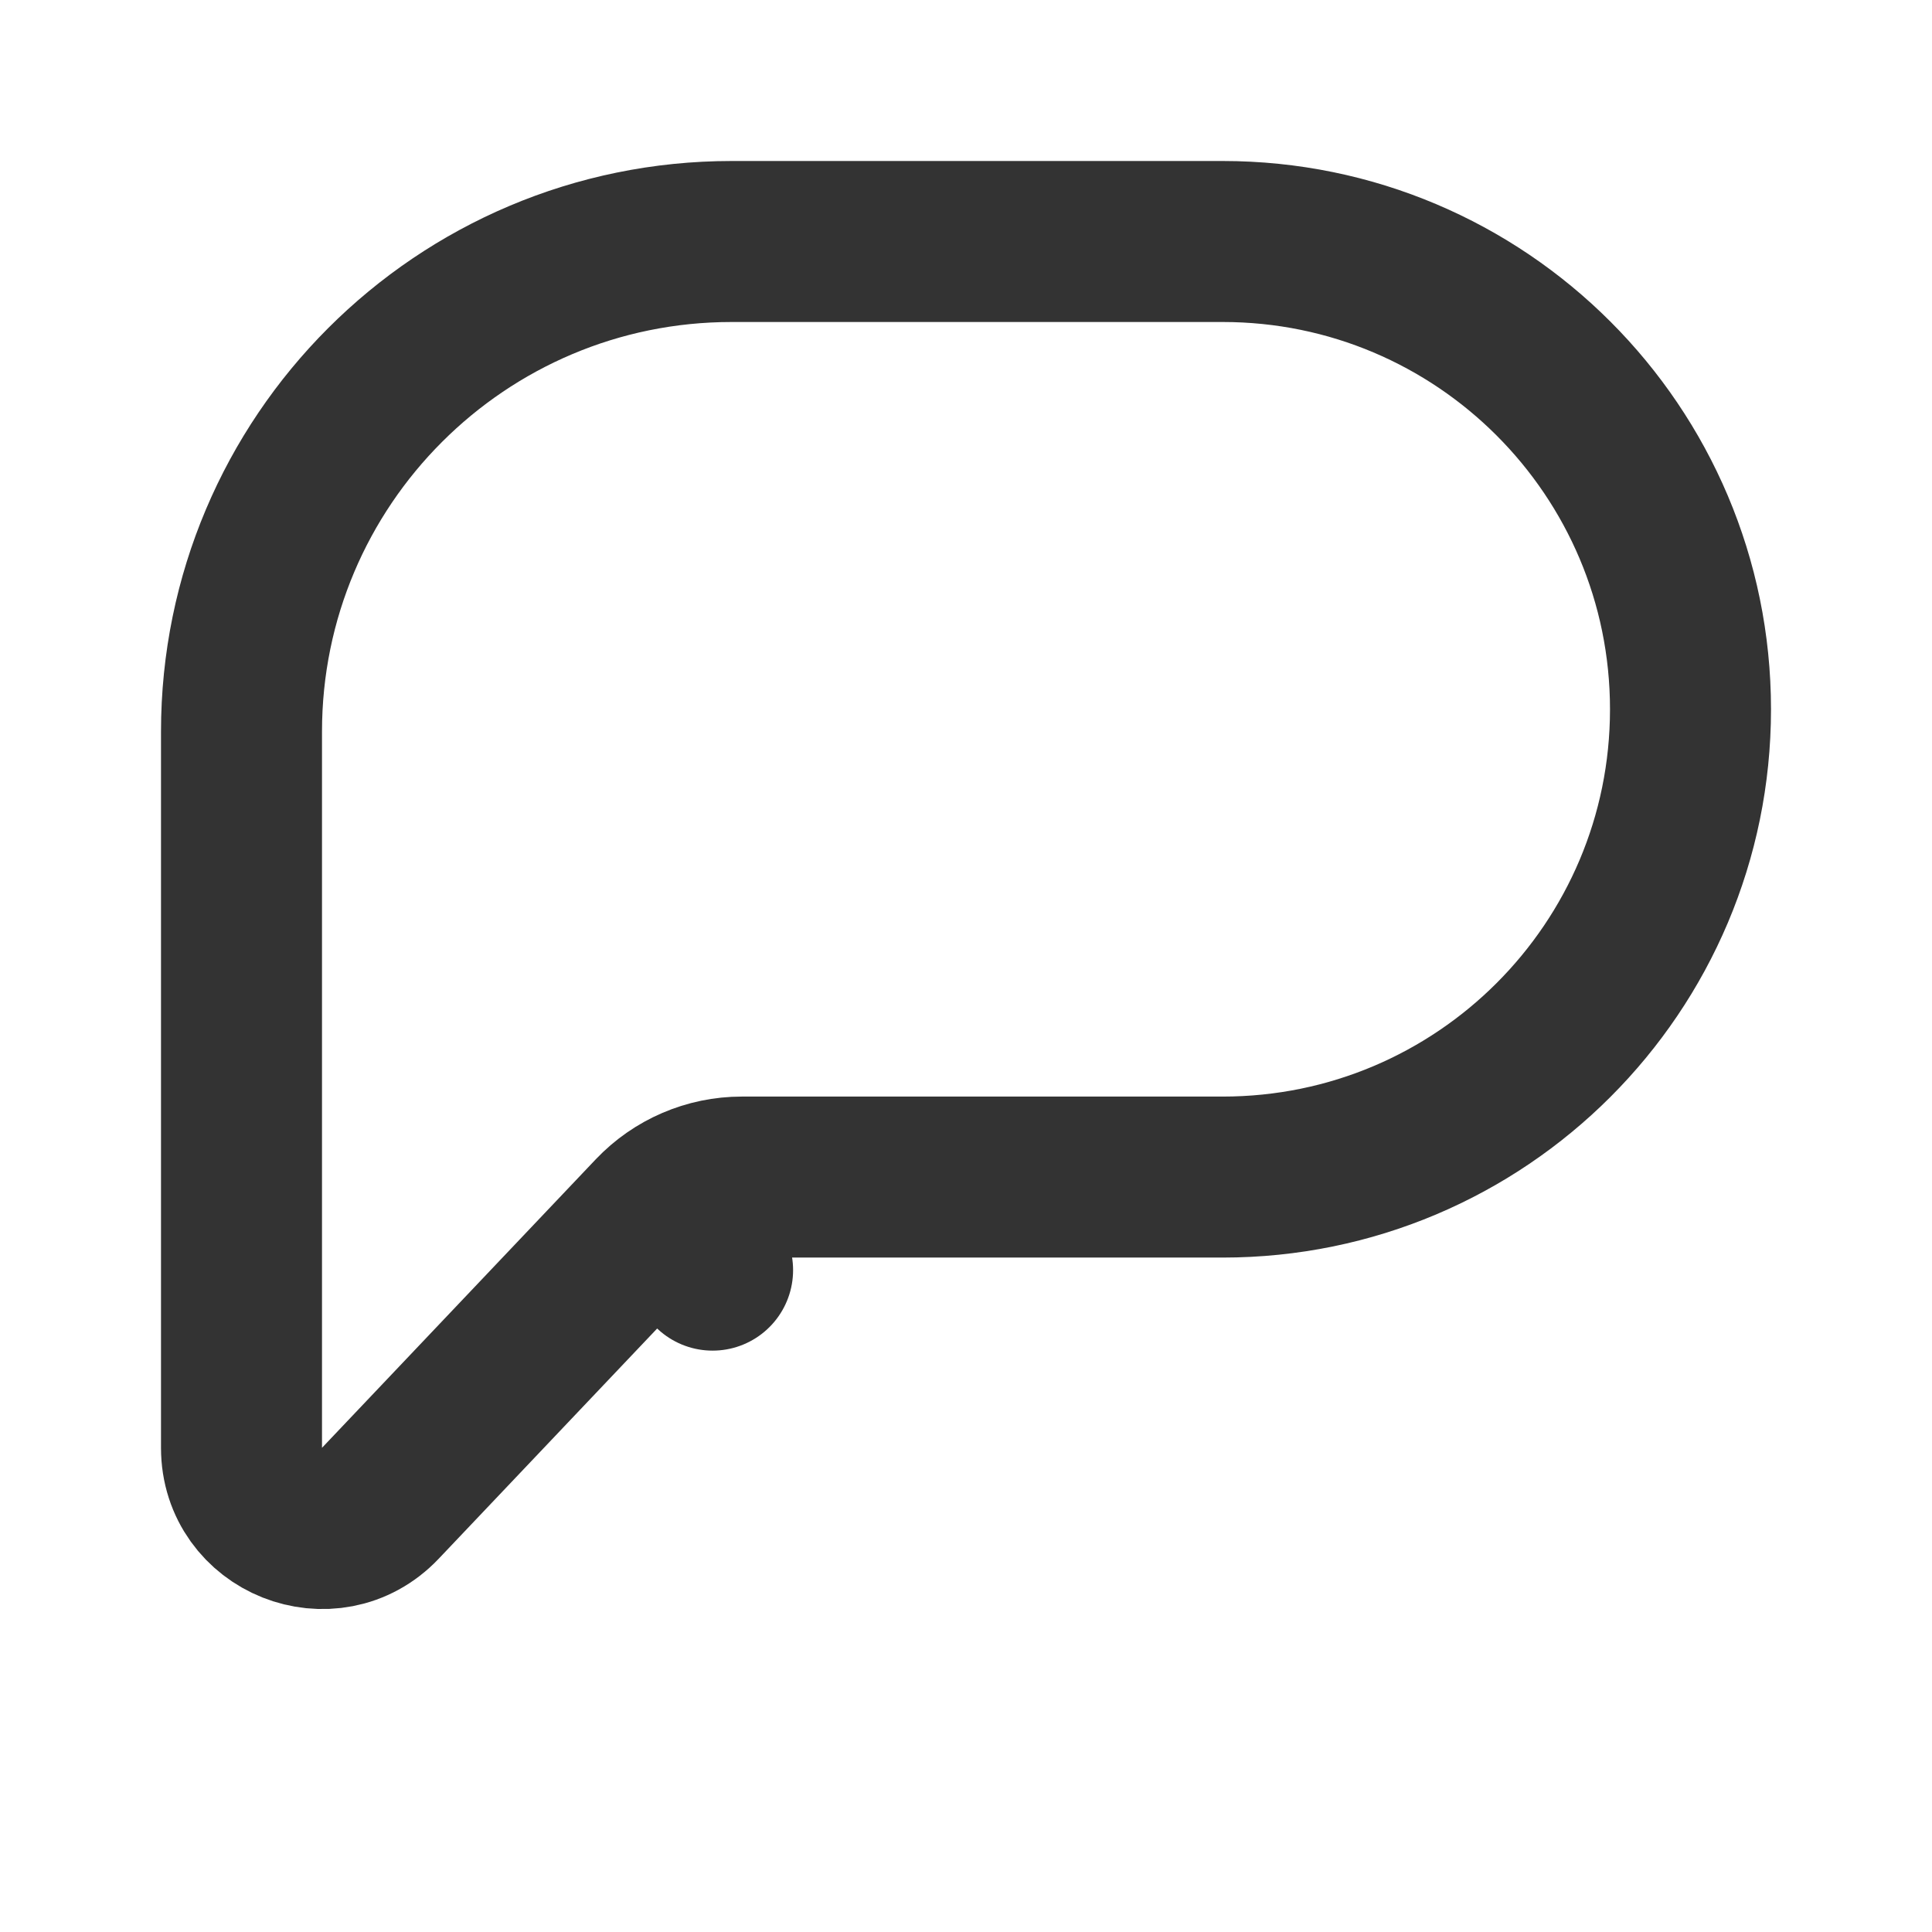 <?xml version="1.0" encoding="utf-8"?><!-- Uploaded to: SVG Repo, www.svgrepo.com, Generator: SVG Repo Mixer Tools -->
<svg width="800px" height="800px" viewBox="0 0 24 24" fill="none" xmlns="http://www.w3.org/2000/svg">
<path d="M3 9.089C3 5.726 5.726 3 9.089 3H15.189C18.398 3 21 5.602 21 8.811C21 12.02 18.398 14.622 15.189 14.622H9.215C8.804 14.622 8.41 14.791 8.126 15.09L8.852 15.778L8.126 15.09L4.725 18.674C4.104 19.33 3 18.89 3 17.986V15.622V9.089Z" stroke="#333333" stroke-width="2" stroke-linecap="round" stroke-linejoin="round"/>
</svg>